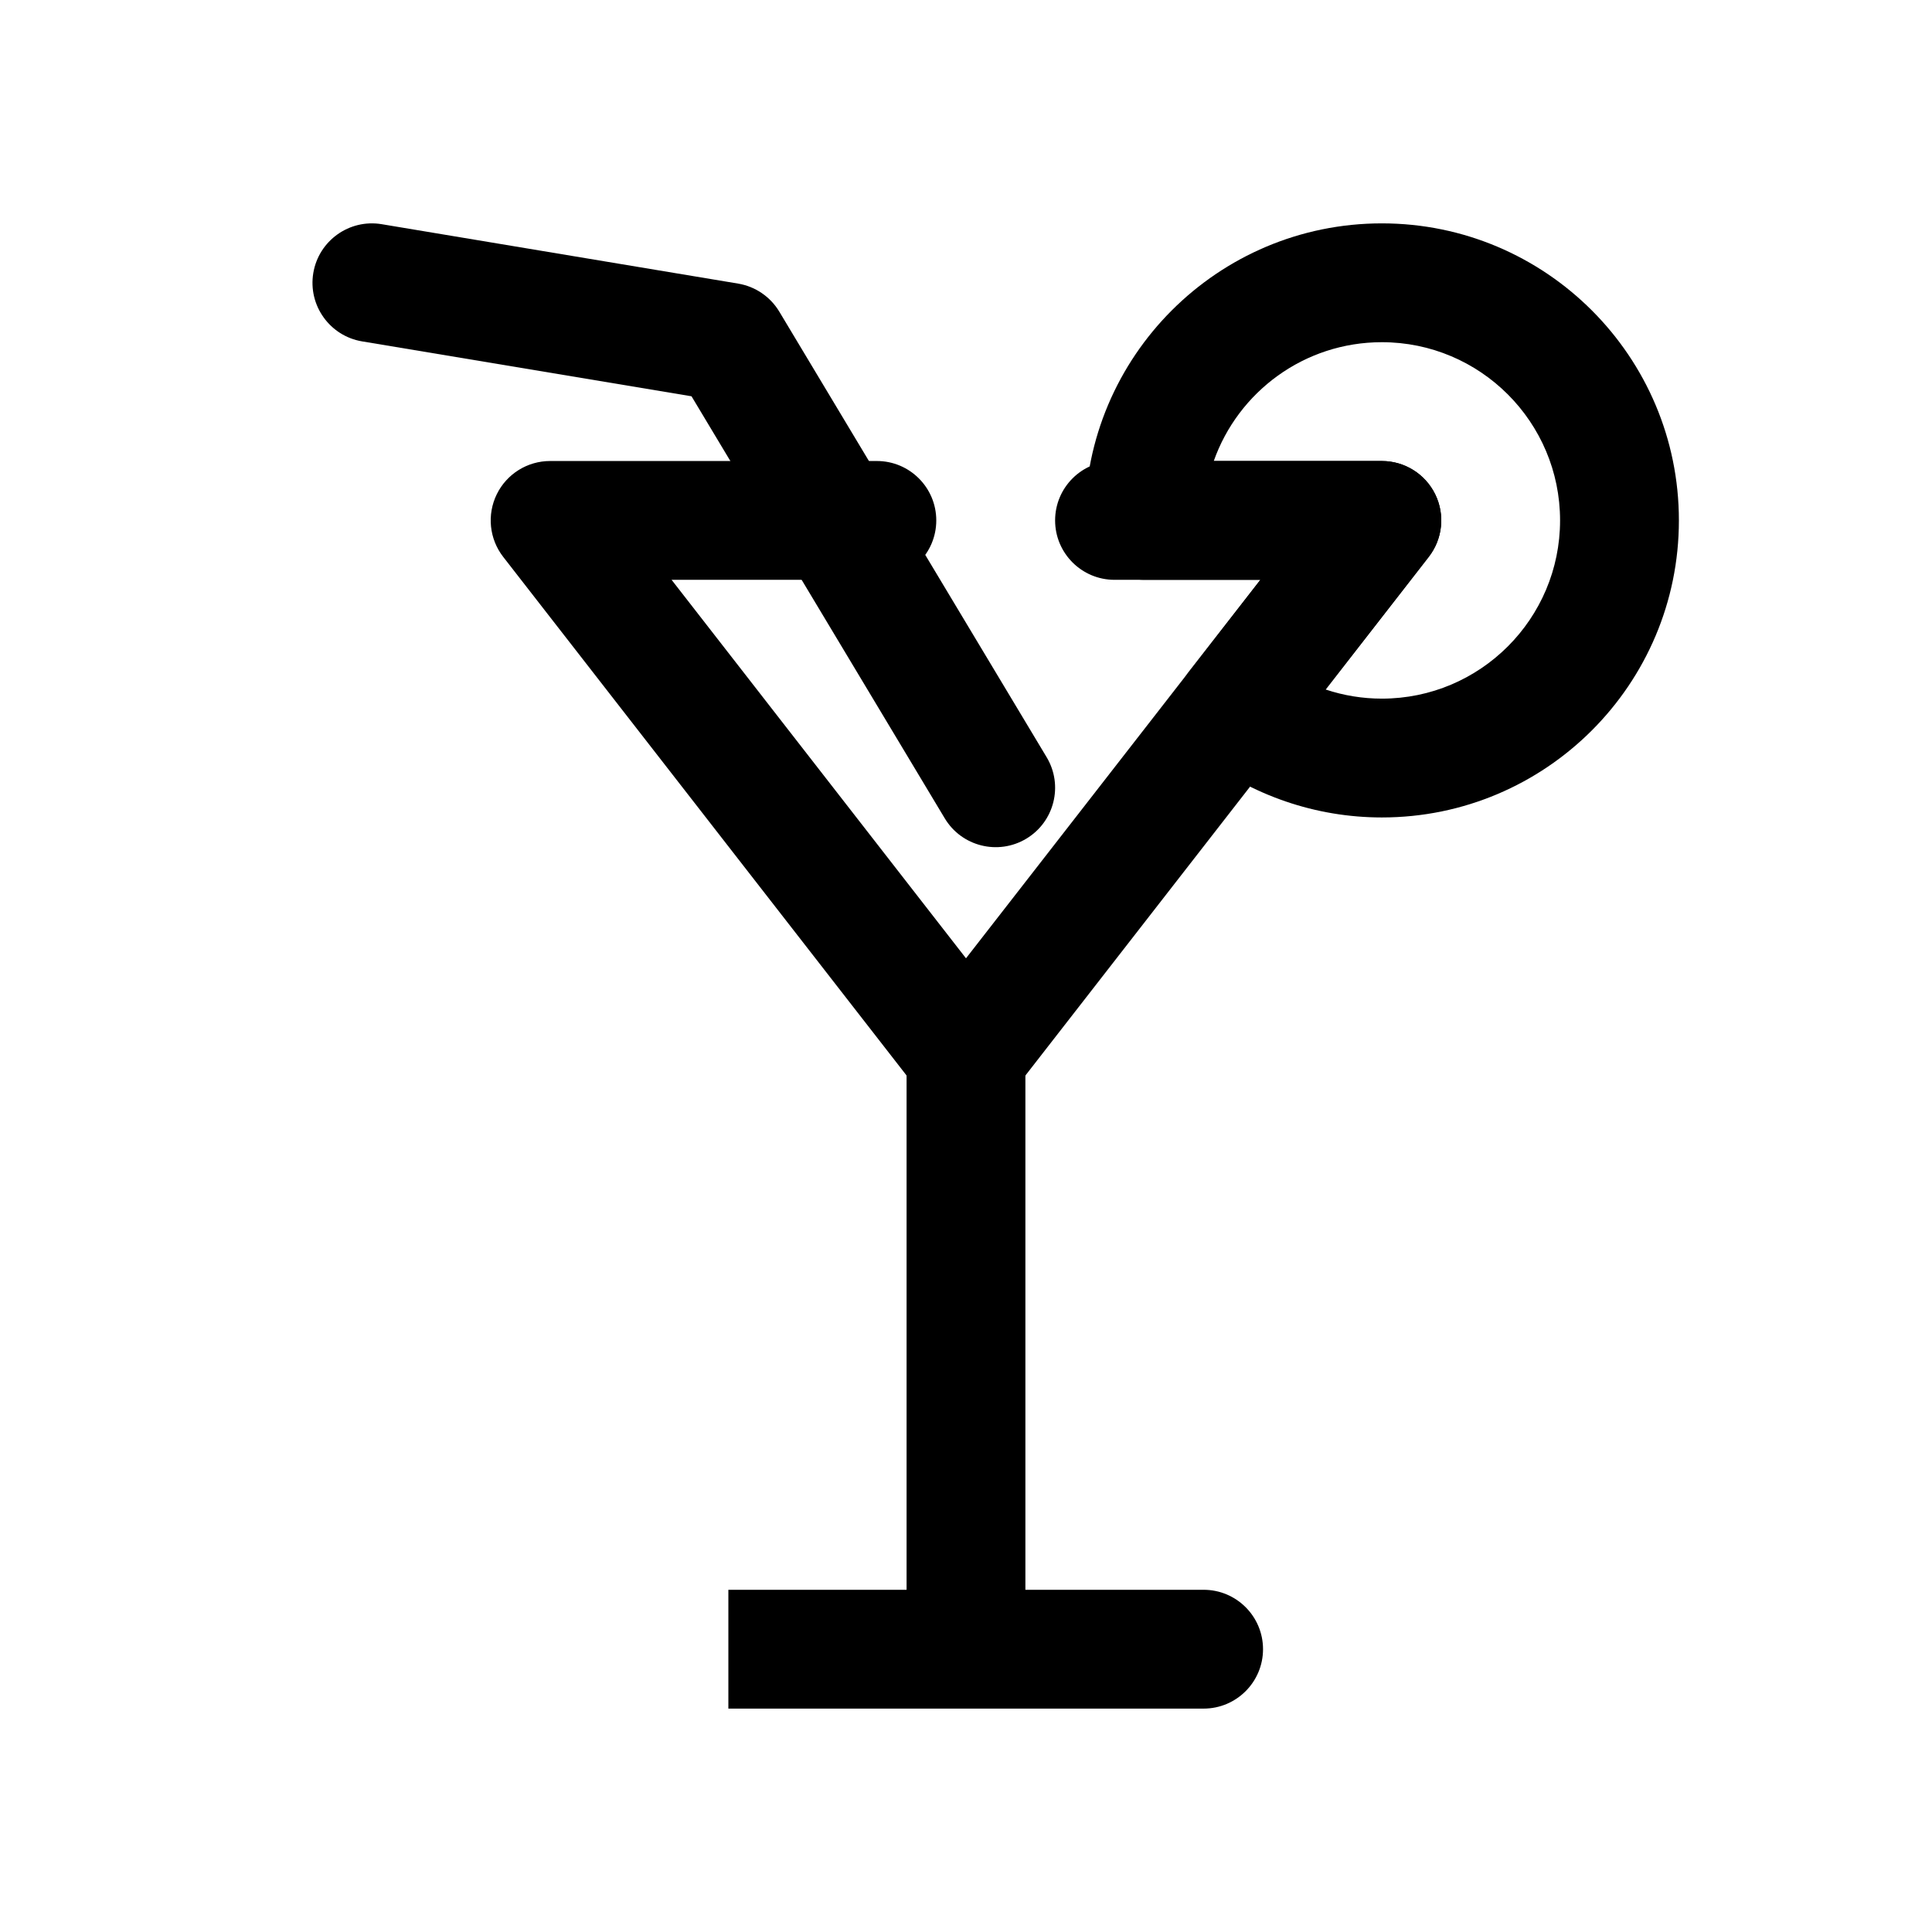 <?xml version="1.0" encoding="UTF-8"?>
<!-- Uploaded to: ICON Repo, www.iconrepo.com, Generator: ICON Repo Mixer Tools -->
<svg fill="#000000" width="800px" height="800px" version="1.1" viewBox="144 144 512 512" xmlns="http://www.w3.org/2000/svg">
 <g fill-rule="evenodd">
  <path d="m478.02 297.66h-38.66c-8.691 0-15.746-7.055-15.746-15.746 0-8.691 7.055-15.742 15.746-15.742h70.848c6.016 0 11.5 3.422 14.145 8.824 2.637 5.398 1.977 11.84-1.715 16.586l-110.21 141.7c-2.984 3.832-7.574 6.078-12.43 6.078-4.859 0-9.449-2.246-12.43-6.078l-110.21-141.7c-3.691-4.746-4.352-11.188-1.715-16.586 2.644-5.402 8.133-8.824 14.145-8.824h86.594c8.691 0 15.742 7.051 15.742 15.742 0 8.691-7.051 15.746-15.742 15.746h-54.402l78.02 100.3z"/>
  <path d="m415.74 565.31h47.234c8.688 0 15.742 7.051 15.742 15.742 0 8.691-7.055 15.746-15.742 15.746h-125.95v-31.488h47.23v-141.7c0-8.688 7.055-15.742 15.746-15.742 8.688 0 15.742 7.055 15.742 15.742z"/>
  <path d="m478.01 297.66h-30.781c-8.695 0-15.742-7.051-15.742-15.746 0-43.48 35.238-78.719 78.719-78.719 43.445 0 78.719 35.273 78.719 78.719 0 43.449-35.273 78.719-78.719 78.719-17.508 0-34.512-5.836-48.328-16.578-6.863-5.344-8.098-15.23-2.766-22.094zm17.289 29.062c4.773 1.598 9.805 2.422 14.906 2.422 26.066 0 47.23-21.164 47.23-47.23 0-26.066-21.164-47.23-47.23-47.23-20.566 0-38.062 13.141-44.543 31.488h44.543c6.016 0 11.5 3.426 14.145 8.828 2.637 5.398 1.977 11.832-1.719 16.582z"/>
  <path d="m327.26 249.02-87.293-14.547c-8.574-1.434-14.367-9.547-12.941-18.121 1.434-8.57 9.547-14.367 18.121-12.941l94.465 15.746c4.551 0.762 8.531 3.477 10.91 7.43l70.848 118.08c4.473 7.453 2.055 17.129-5.398 21.598-7.457 4.473-17.133 2.055-21.602-5.398z"/>
 </g>
</svg>